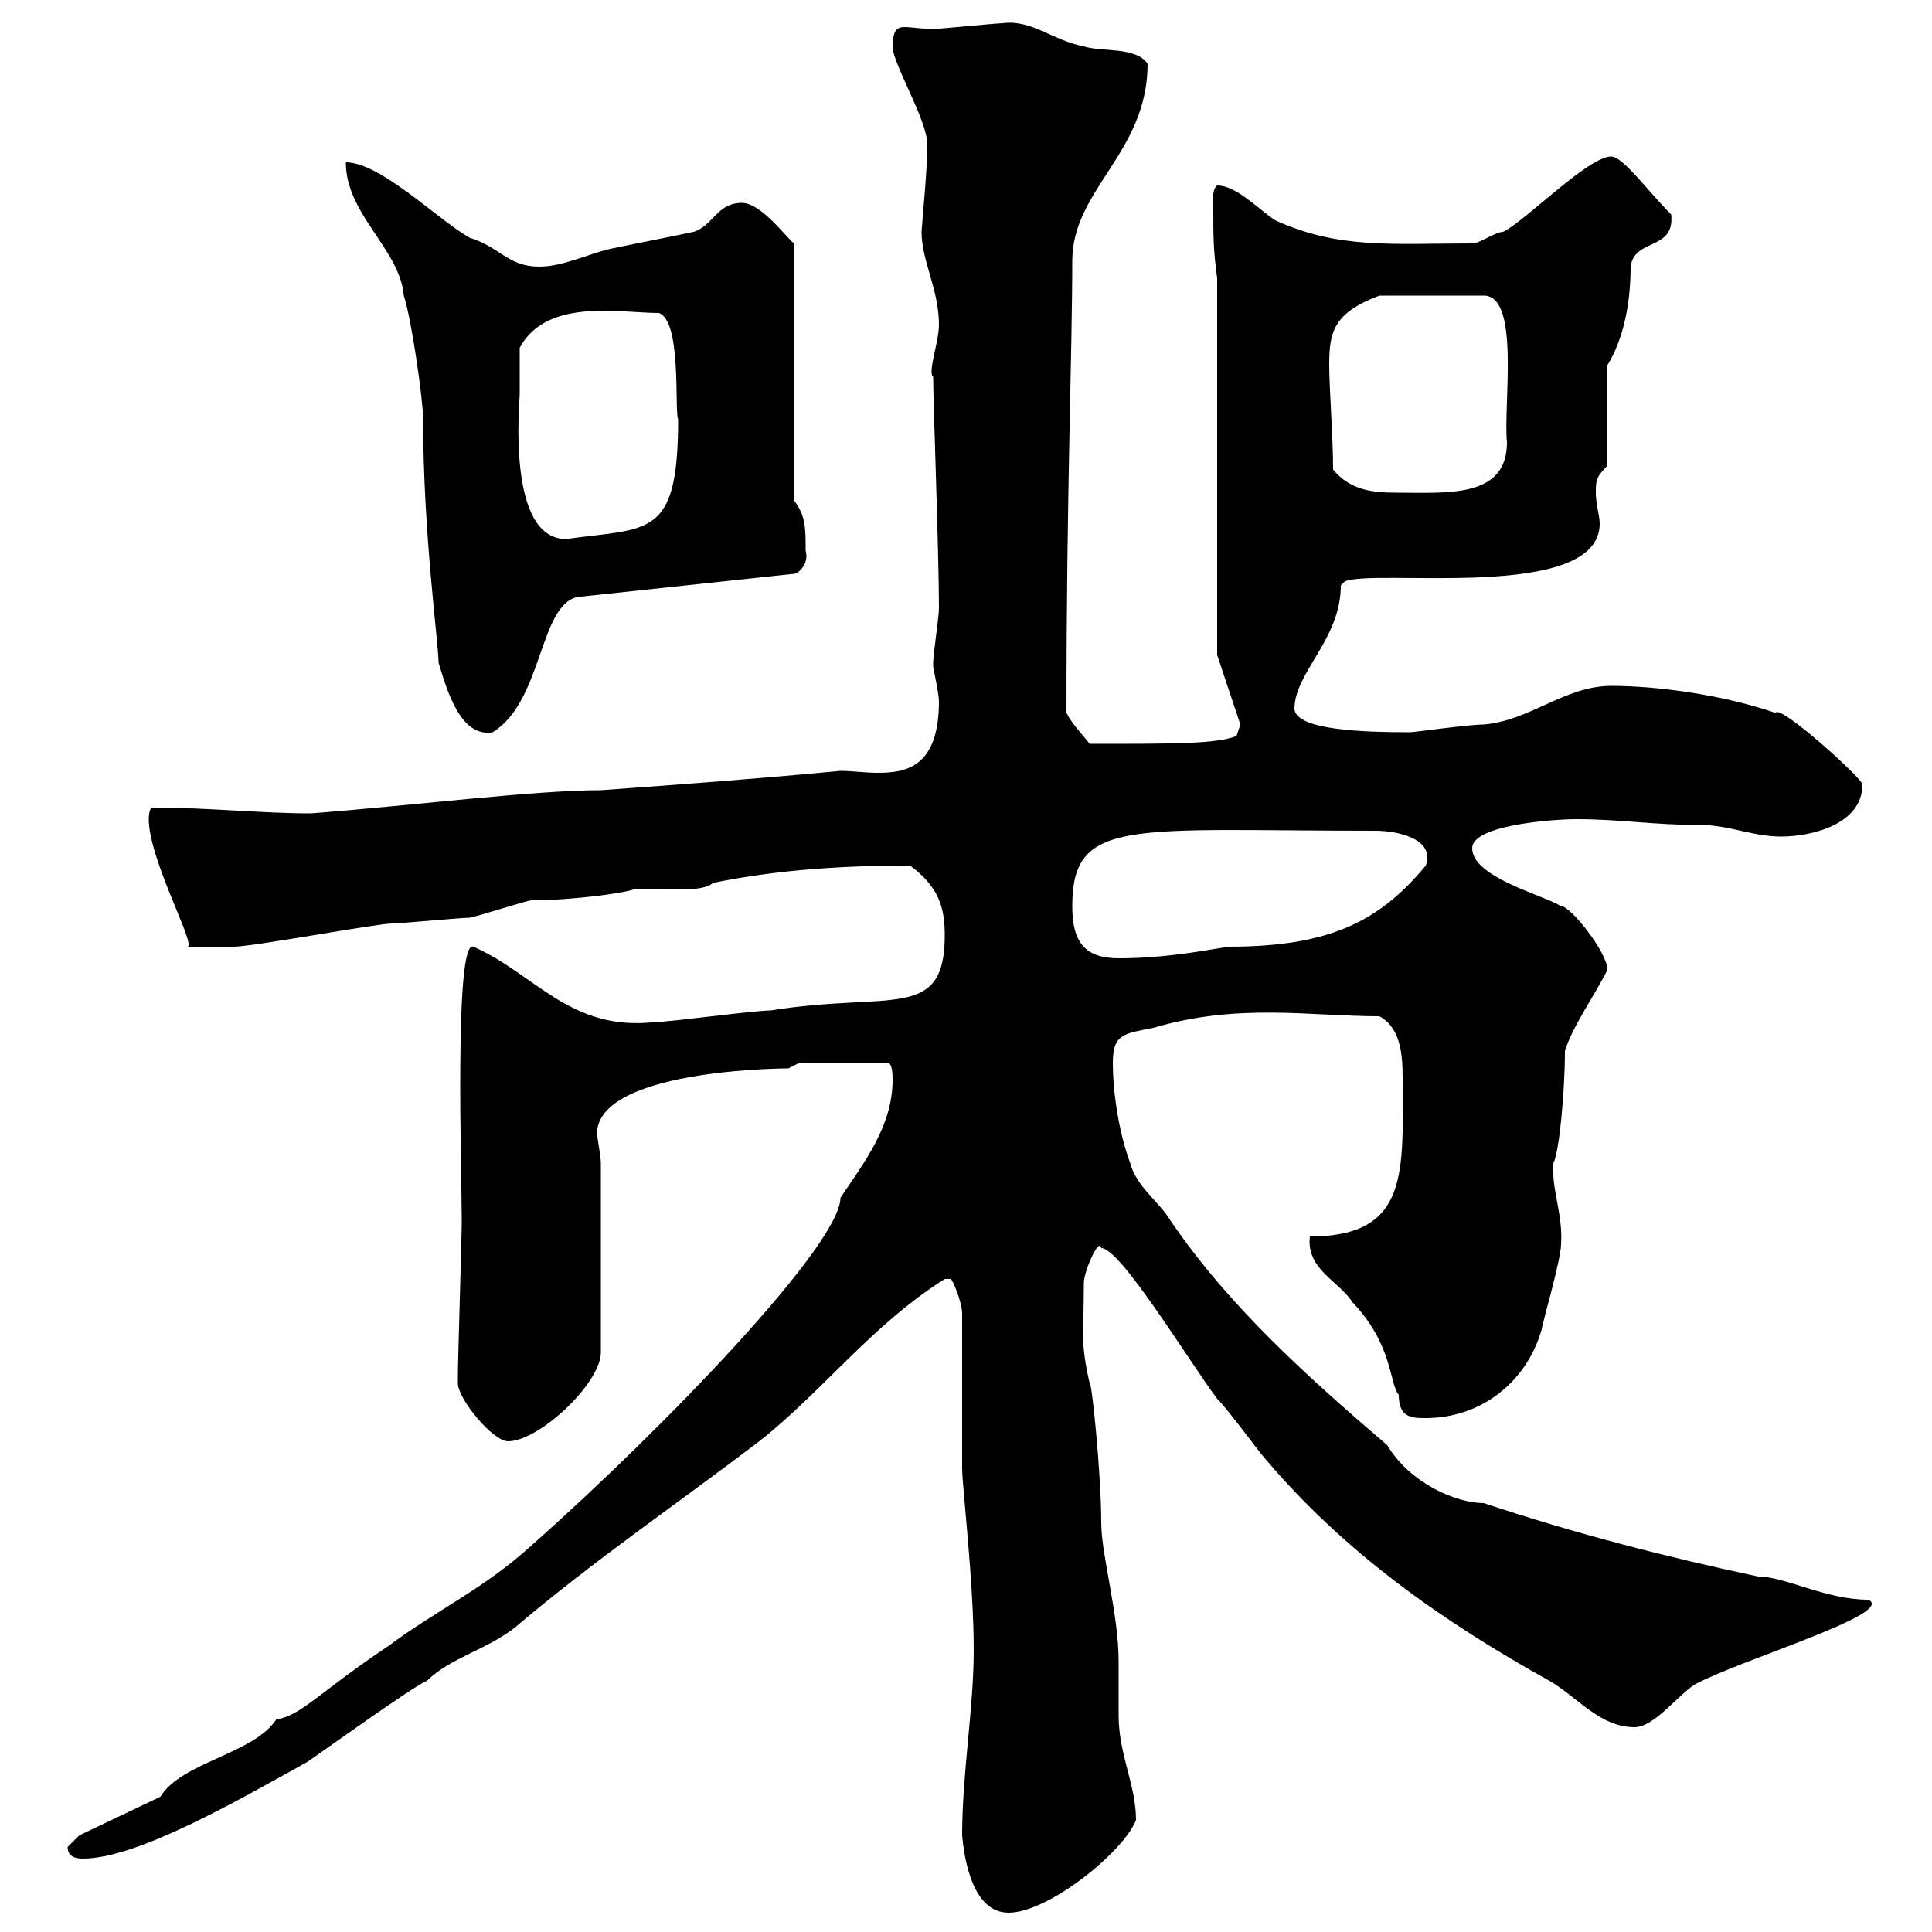 <svg xmlns="http://www.w3.org/2000/svg" xmlns:xlink="http://www.w3.org/1999/xlink" width="300" height="300"><path d="M149.40 285C149.70 288.30 150.90 297 156.60 297C162.90 297 174.60 287.40 176.40 282.60C176.40 277.20 173.70 272.40 173.70 266.40C173.70 265.20 173.70 259.20 173.70 258C173.70 250.50 171 241.50 171 236.40C171 228.90 169.50 214.20 169.20 214.80C167.70 208.20 168.30 207.30 168.30 199.20C168.30 197.40 170.70 192 171 193.80C174 193.80 184.50 211.20 189 217.20C190.80 219 195.60 225.60 196.20 226.20C208.80 241.20 224.40 252 240.60 261C244.80 263.40 248.40 268.20 253.80 268.20C256.80 268.20 260.40 263.40 263.10 261.60C270.30 257.70 294.60 250.50 290.10 248.40C283.50 248.40 277.20 244.80 273 244.80C258.90 241.80 244.80 238.20 230.40 233.40C226.20 233.40 219 230.40 215.40 224.40C202.80 213.60 190.80 202.80 181.80 189.60C180 186.60 176.40 184.20 175.50 180.60C173.70 175.80 172.80 169.50 172.80 165C172.80 160.50 174.60 160.50 179.10 159.60C192.30 155.70 203.40 157.80 214.20 157.80C217.50 159.60 217.80 163.80 217.80 167.40C217.80 181.80 219 192 203.40 192C202.80 197.10 207.90 198.90 210 202.20C216.30 208.80 215.70 214.80 217.20 216.60C217.20 220.20 219.30 220.20 221.40 220.20C229.80 220.20 237 214.80 239.40 206.40C239.40 205.80 242.40 195.60 242.40 193.20C242.70 188.40 240.90 184.80 241.20 180.60C242.10 179.10 243 169.50 243 163.20C244.20 159.30 247.50 154.80 249.60 150.60C249.60 147.90 243.90 140.70 242.40 140.70C239.40 138.90 228.60 136.20 228.60 131.70C228.60 128.10 241.20 127.20 244.80 127.20C251.70 127.20 256.50 128.10 264 128.10C268.50 128.10 272.10 129.90 276.60 129.90C281.10 129.90 289.20 128.10 289.20 121.80C289.20 120.90 276.30 109.20 275.70 110.70C267.90 108 257.70 106.50 250.20 106.50C243 106.50 237.60 111.90 230.40 112.50C228 112.50 219.60 113.70 219 113.70C211.80 113.70 201.30 113.40 201 110.10C201 104.40 208.20 99.30 208.20 90.90L208.80 90.30C213.30 88.20 248.40 93.60 248.40 81.30C248.40 80.10 247.80 78.30 247.80 76.50C247.80 74.70 247.80 74.10 249.60 72.30L249.60 56.70C252 52.80 253.20 47.40 253.20 41.40C253.80 36.90 260.10 39 259.50 33.30C255.90 29.70 252 24.30 250.20 24.30C246.60 24.30 237 34.20 233.40 36C232.20 36 229.80 37.80 228.60 37.80C216 37.80 207.90 38.70 198 34.20C195.30 32.40 192 28.80 189 28.80C188.10 29.40 188.40 31.80 188.40 32.40C188.40 36.90 188.40 38.70 189 43.20L189 101.70L192.60 112.50L192 114.30C188.70 115.50 183 115.50 169.20 115.50C168.30 114.30 166.50 112.50 165.60 110.70C165.60 76.50 166.50 54.90 166.50 40.50C166.50 29.40 178.20 23.70 178.20 9.90C176.40 7.20 171 8.10 168.30 7.20C163.50 6.30 160.20 3 155.70 3.60C154.80 3.60 145.80 4.50 144.90 4.50C143.10 4.50 141.60 4.20 140.40 4.20C139.50 4.20 138.60 4.50 138.60 7.20C138.60 9.90 144 18.60 144 22.50C144 26.40 143.10 35.40 143.10 36C143.10 40.50 145.80 45 145.80 50.40C145.80 53.10 144 57.90 144.90 58.50C144.90 62.40 145.80 85.80 145.80 94.50C145.80 95.70 144.90 101.70 144.90 102.90C144.90 102.90 144.90 102.90 144.90 103.50C145.80 108 145.80 108.60 145.80 108.90C145.80 119.40 140.40 120 136.20 120C134.40 120 132.30 119.70 130.50 119.70C117.90 120.90 105.90 121.80 93.30 122.70C83.10 122.70 63.90 125.10 48.30 126.30C40.50 126.30 32.40 125.40 23.70 125.40C23.10 125.40 23.10 127.20 23.10 127.20C23.10 133.50 30.60 147 29.10 147C32.70 147 35.40 147 36.30 147C39.30 147 58.50 143.40 60.90 143.40C62.10 143.40 71.70 142.50 72.90 142.50C73.50 142.50 81.90 139.80 82.50 139.80C89.10 139.80 97.50 138.60 98.70 138C103.50 138 109.20 138.60 110.70 137.10C120.90 135 131.40 134.40 141.30 134.40C145.80 137.70 146.70 141 146.70 145.20C146.70 158.70 138.30 153.90 119.70 156.90C117 156.90 104.10 158.70 101.70 158.70C88.50 160.20 83.10 151.20 73.50 147C70.50 145.80 71.70 182.40 71.70 189.60C71.70 192 71.10 211.20 71.10 213.60C71.10 213.60 71.10 213.60 71.10 214.80C71.10 217.20 76.50 223.80 78.90 223.80C83.70 223.80 93.30 214.80 93.30 210L93.30 180.60C93.30 179.40 92.70 176.70 92.70 175.80C93.30 165.60 124.20 165.90 122.40 165.90C122.40 165.90 124.20 165 124.20 165L137.70 165C138.60 165 138.60 166.80 138.60 167.70C138.60 174.90 134.10 180.60 130.50 186C130.50 193.20 103.50 221.40 82.50 240C75.30 246.60 67.50 250.20 60.30 255.60C49.50 262.80 46.80 266.40 42.90 267C39.30 272.40 28.20 273.60 24.90 279L12.30 285C12.30 285 10.50 286.80 10.50 286.80C10.50 288.60 12.30 288.60 12.90 288.60C21.30 288.60 36.90 279.60 47.70 273.60C49.50 272.40 64.50 261.60 66.30 261C69.90 257.40 75.60 256.20 80.10 252.60C92.10 242.40 105.30 233.40 117.90 223.80C127.80 216 135.30 205.80 146.70 198.60C146.70 198.60 146.70 198.60 147.60 198.60C147.90 198.60 149.40 202.20 149.40 204L149.40 228C149.40 230.70 151.20 245.70 151.20 256.20C151.20 265.20 149.40 275.40 149.40 285ZM166.50 140.70C166.50 126.90 175.50 129 213.60 129C216.90 129 222.90 130.20 221.40 134.40C214.20 143.10 206.40 147 190.80 147C185.40 147.90 180 148.80 173.70 148.80C168.30 148.80 166.50 146.10 166.50 140.70ZM53.70 25.20C53.70 33.30 62.10 38.70 62.70 45.90C63.90 49.50 65.70 62.10 65.70 65.10C65.70 82.80 68.10 99.90 68.10 102.90C69.30 106.80 71.40 114.60 76.50 113.70C84.30 108.90 83.70 93.90 89.70 92.70L123.30 89.10C123.90 89.10 125.70 87.60 125.10 85.50C125.10 81.90 125.10 80.10 123.30 77.70L123.30 37.80C122.10 36.90 118.20 31.50 115.20 31.50C111.30 31.50 110.70 35.10 107.70 36C103.50 36.90 98.70 37.80 94.50 38.70C90.90 39.60 87.30 41.40 83.70 41.40C78.90 41.40 77.70 38.40 72.90 36.90C68.10 34.20 59.10 25.20 53.70 25.20ZM80.70 61.20C80.70 60.30 80.70 54.90 80.70 54C84.90 46.20 96.30 48.60 102.30 48.60C105.90 49.80 104.70 63.90 105.30 65.10C105.30 83.70 100.80 81.90 87.90 83.70C78.60 83.70 80.70 62.40 80.70 61.20ZM207 72.90C207 67.80 206.40 60.30 206.40 56.70C206.40 51.60 207 48.60 214.20 45.90L230.40 45.90C236.10 45.90 233.40 63 234 68.70C234 77.40 224.70 76.50 216.90 76.50C213.30 76.50 209.70 76.20 207 72.90Z"/></svg>